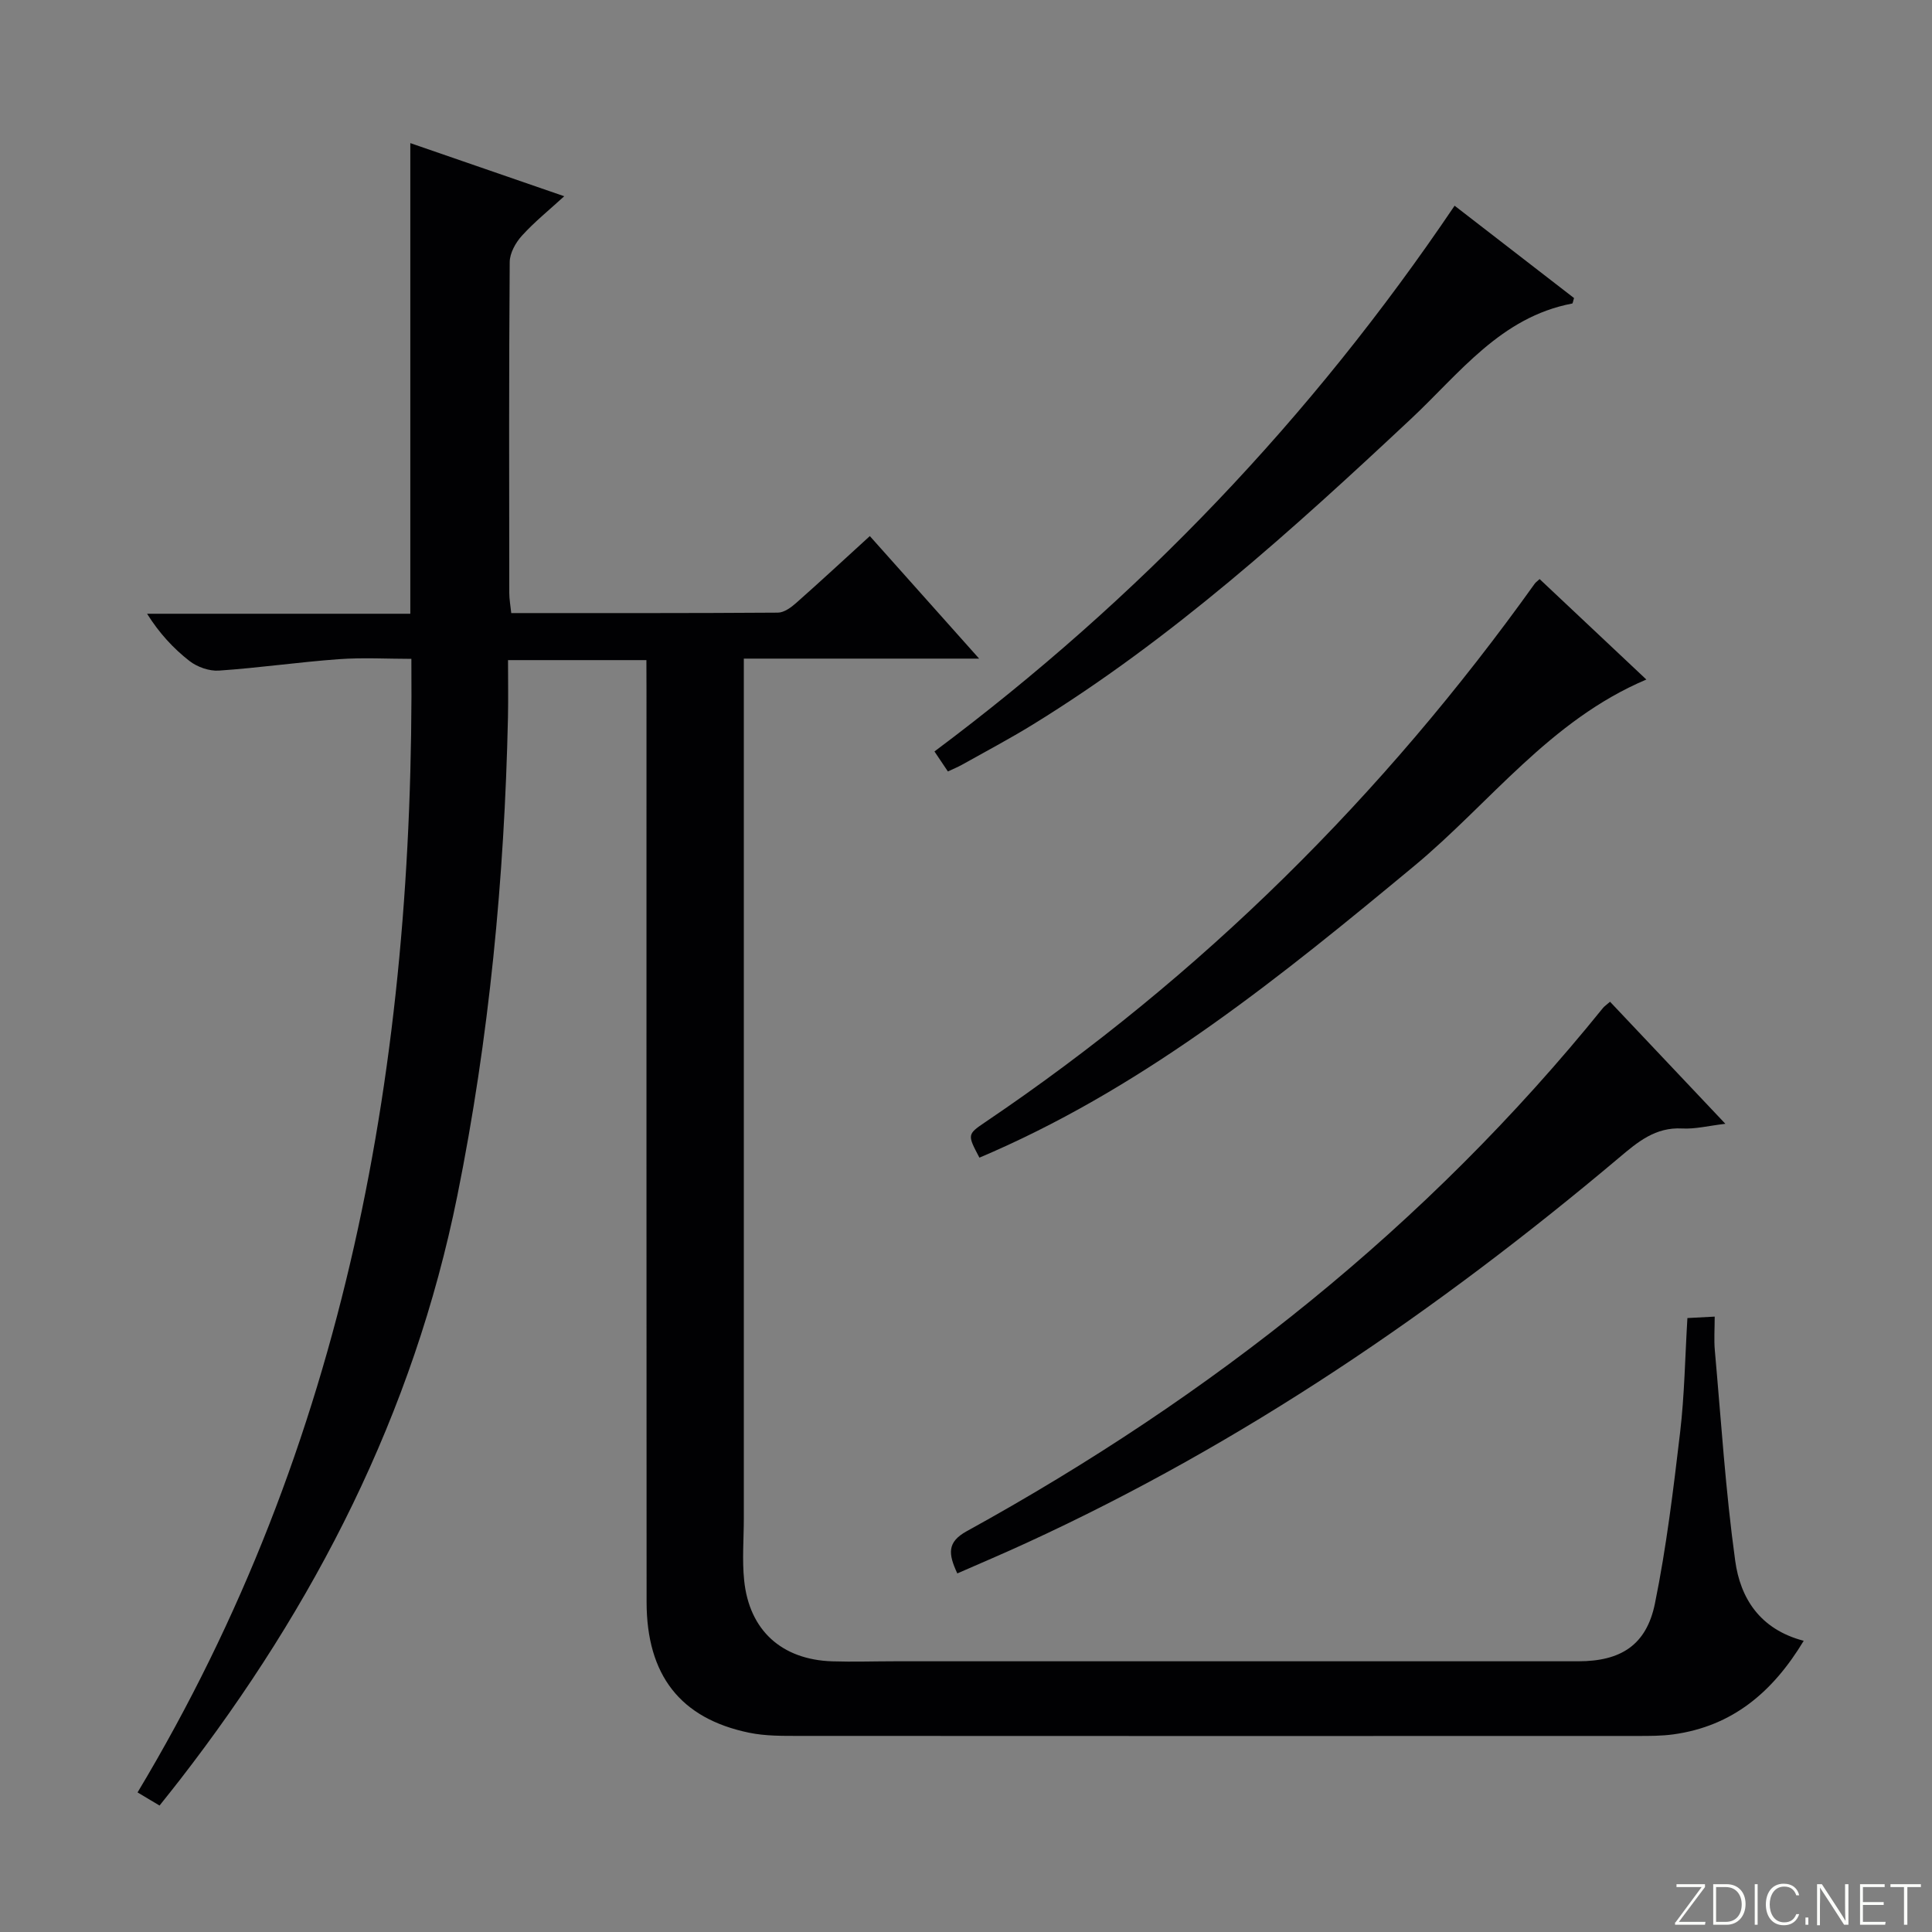<svg enable-background="new 0 0 400 400" viewBox="0 0 400 400" xmlns="http://www.w3.org/2000/svg"><rect x="0" y="0" width="400" height="400" fill="#808080" stroke="none"/><g fill="#fbfcfa"><path d="m346.9 398 5.4-7.3h-5.2v-.6h5.9v.6l-5.4 7.2h5.5l-.1.6h-6.2v-.5z"/><path d="m354.7 390.1h2.8c2.3 0 3.9 1.6 3.9 4.1s-1.6 4.3-3.9 4.3h-2.8zm.6 7.8h2c2.2 0 3.3-1.6 3.3-3.6 0-1.8-1-3.6-3.3-3.6h-2z"/><path d="m363.9 390.1v8.4h-.6v-8.4z"/><path d="m372.5 396.3c-.4 1.3-1.4 2.3-3.2 2.3-2.4 0-3.7-1.9-3.7-4.3 0-2.3 1.2-4.3 3.7-4.3 1.8 0 2.9 1 3.2 2.4h-.6c-.4-1.1-1.1-1.8-2.5-1.8-2.1 0-3 1.9-3 3.7s.9 3.7 3 3.7c1.4 0 2.1-.7 2.5-1.7z"/><path d="m373.8 398.5v-1.5h.6v1.5z"/><path d="m376.2 398.5v-8.4h1c1.3 2 4.4 6.7 4.9 7.6-.1-1.2-.1-2.4-.1-3.8v-3.8h.7v8.4h-.9c-1.2-1.9-4.4-6.8-5-7.7.1 1.1 0 2.3 0 3.9v3.9h-.6z"/><path d="m390 394.4h-4.3v3.5h4.7l-.1.6h-5.2v-8.4h5.1v.6h-4.5v3.1h4.3v.7z"/><path d="m394.2 390.7h-2.8v-.6h6.3v.6h-2.8v7.8h-.7z"/></g><path d="m133.83 136.67c-9.65 0-18.59 0-28.65 0 0 4.01.07 7.92-.01 11.84-.73 33.3-3.88 66.34-10.48 99.03-9.1 45.1-29.46 84.82-57.43 120.94-1.31 1.7-2.67 3.37-4.23 5.34-1.34-.8-2.53-1.51-4.55-2.72 43.32-72.16 57.35-151.3 56.69-234.69-4.88 0-10-.3-15.08.07-8.27.6-16.49 1.8-24.76 2.36-2.01.14-4.49-.74-6.1-1.99-3.35-2.61-6.27-5.78-8.78-9.78h54.5c0-32.68 0-64.86 0-97.44 10.06 3.47 20.49 7.07 31.87 11-3.19 2.92-6.21 5.35-8.77 8.18-1.3 1.43-2.51 3.6-2.52 5.45-.17 22.83-.12 45.66-.09 68.49 0 1.29.24 2.58.41 4.18 18.59 0 36.9.04 55.21-.09 1.27-.01 2.71-1.06 3.76-1.99 4.98-4.4 9.85-8.92 15.27-13.86 7.39 8.28 14.6 16.36 22.63 25.37-16.84 0-32.54 0-48.72 0v6.49 171.47c0 4.3-.37 8.63.07 12.88 1.06 10.36 7.78 16.42 18.23 16.76 4.33.14 8.66-.01 13-.01h141.47c8.78 0 14.11-3.33 15.87-11.98 2.38-11.68 3.81-23.57 5.21-35.42.91-7.73 1.02-15.55 1.51-23.66 1.66-.09 3.25-.17 5.65-.3 0 2.54-.17 4.8.03 7.02 1.3 14.53 2.22 29.12 4.22 43.56 1.05 7.62 5.03 14.15 14.18 16.54-6.41 10.62-14.73 17.67-26.96 19.37-2.46.34-4.98.33-7.48.33-57.82.02-115.64.02-173.46-.01-3.49 0-7.06.04-10.45-.66-14.21-2.94-21.21-11.89-21.22-27.06-.04-62.82-.02-125.64-.02-188.46-.02-2.01-.02-4-.02-6.55z" fill="#010103"/><path d="m198.2 325.76c-1.9-4.08-2.13-6.49 1.95-8.74 50.65-27.88 95.25-63.17 131.72-108.32.3-.37.71-.63 1.47-1.3 7.84 8.3 15.63 16.54 23.88 25.27-3.49.41-6.25 1.12-8.96.97-5.54-.3-9.19 2.79-13.05 6.05-37.57 31.64-77.84 59.15-122.61 79.72-4.65 2.15-9.38 4.15-14.4 6.35z" fill="#010103"/><path d="m318.76 119.89c7.55 7.11 14.77 13.9 22.1 20.8-20 8.46-32.41 25.62-48.1 38.63-27.22 22.57-54.56 44.77-87.25 59.18-.91.4-1.83.79-2.73 1.18-2.5-4.74-2.55-4.81 1.17-7.33 44.76-30.23 82.46-67.65 113.83-111.55.2-.25.48-.44.98-.91z" fill="#010103"/><path d="m196.25 159.72c-.88-1.31-1.68-2.5-2.78-4.14 42.23-31.55 78-69 107.69-112.99 8.43 6.51 16.63 12.85 24.73 19.12-.21.63-.25 1.1-.38 1.13-14.83 2.82-23.34 14.49-33.42 23.92-24.55 22.99-49.45 45.52-78.24 63.24-4.81 2.96-9.81 5.6-14.73 8.36-.85.47-1.76.84-2.87 1.36z" fill="#010103"/></svg>